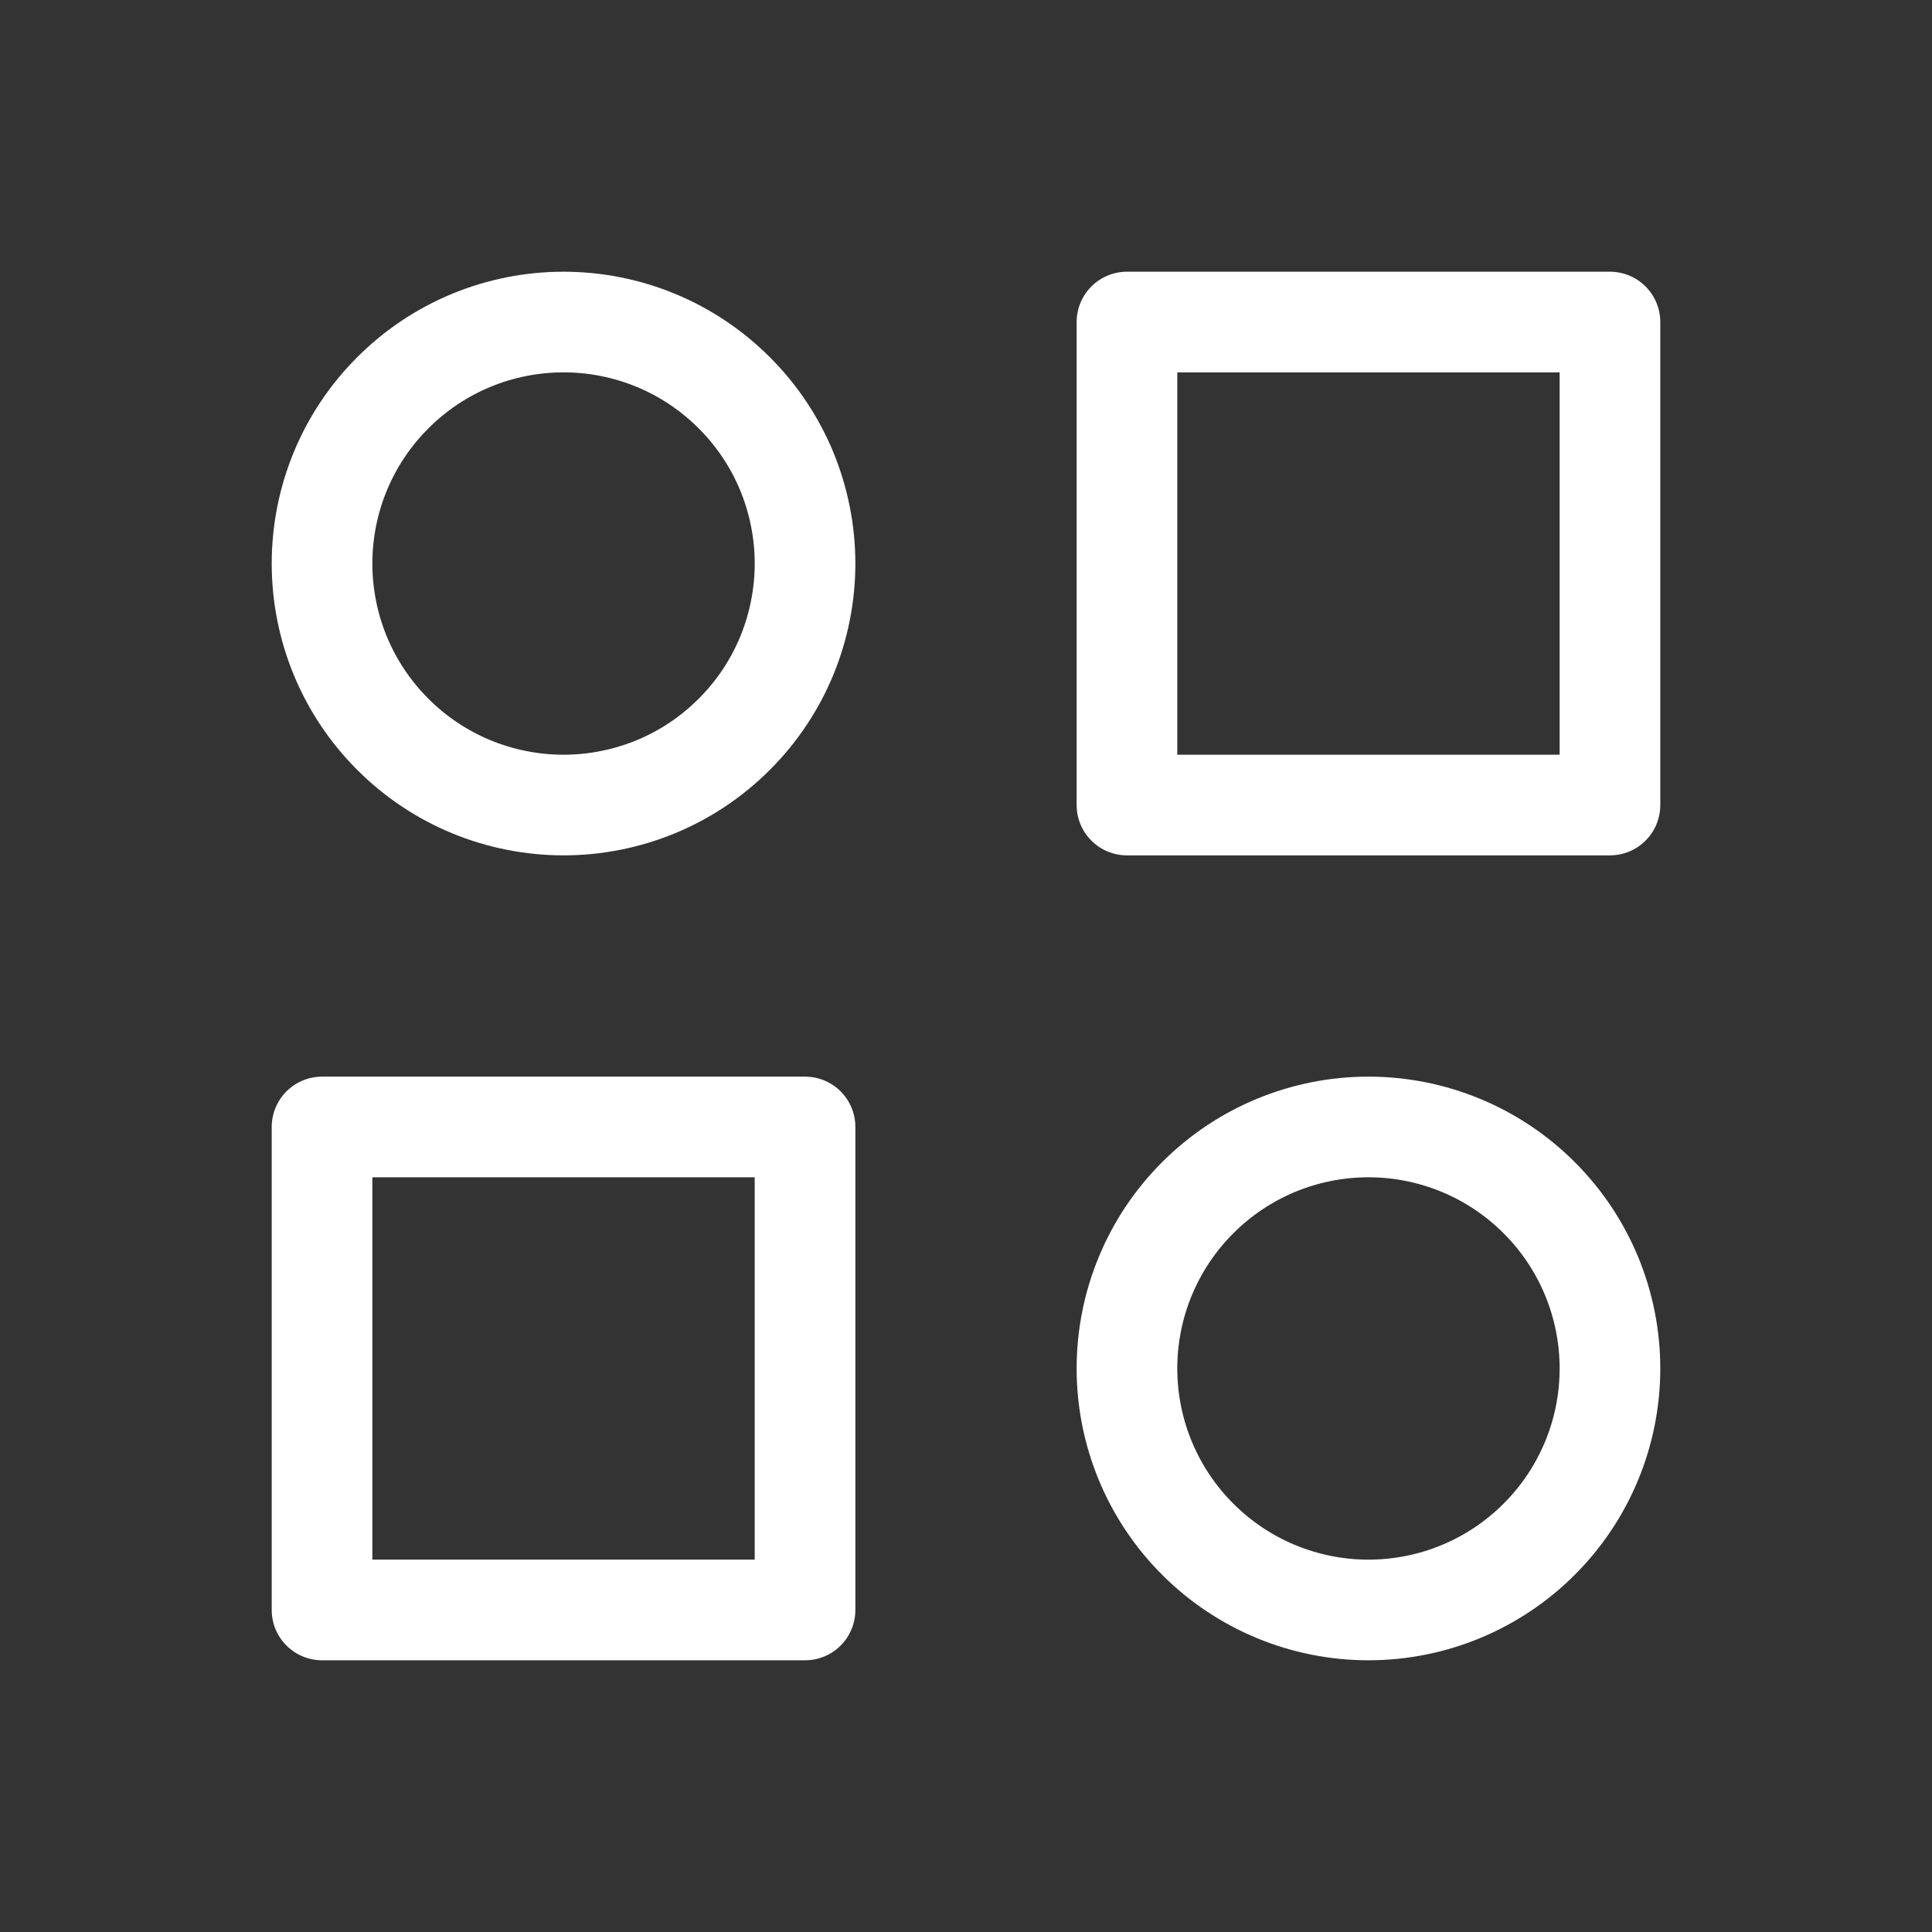 <svg width="32" height="32" viewBox="0 0 32 32" fill="none" xmlns="http://www.w3.org/2000/svg">
<rect x="0" y="0" width="32" height="32" fill="#333333" stroke="none"/>
<g clip-path="url(#clip0_25974_28025)">
<path d="M18.666 5.334H26.666V13.334H18.666V5.334Z" stroke="white" stroke-width="1.667" stroke-linecap="round" stroke-linejoin="round"/>
<path d="M5.334 18.666H13.334V26.666H5.334V18.666Z" stroke="white" stroke-width="1.667" stroke-linecap="round" stroke-linejoin="round"/>
<path d="M18.666 22.666C18.666 23.727 19.087 24.744 19.838 25.494C20.588 26.245 21.605 26.666 22.666 26.666C23.727 26.666 24.744 26.245 25.494 25.494C26.245 24.744 26.666 23.727 26.666 22.666C26.666 21.605 26.245 20.588 25.494 19.838C24.744 19.087 23.727 18.666 22.666 18.666C21.605 18.666 20.588 19.087 19.838 19.838C19.087 20.588 18.666 21.605 18.666 22.666Z" stroke="white" stroke-width="1.667" stroke-linecap="round" stroke-linejoin="round"/>
<path d="M5.334 9.334C5.334 9.859 5.437 10.379 5.638 10.865C5.839 11.35 6.134 11.791 6.506 12.162C6.877 12.534 7.318 12.829 7.803 13.03C8.289 13.23 8.809 13.334 9.334 13.334C9.859 13.334 10.379 13.23 10.865 13.03C11.35 12.829 11.791 12.534 12.162 12.162C12.534 11.791 12.829 11.35 13.03 10.865C13.23 10.379 13.334 9.859 13.334 9.334C13.334 8.809 13.23 8.289 13.03 7.803C12.829 7.318 12.534 6.877 12.162 6.506C11.791 6.134 11.35 5.839 10.865 5.638C10.379 5.437 9.859 5.334 9.334 5.334C8.809 5.334 8.289 5.437 7.803 5.638C7.318 5.839 6.877 6.134 6.506 6.506C6.134 6.877 5.839 7.318 5.638 7.803C5.437 8.289 5.334 8.809 5.334 9.334Z" stroke="white" stroke-width="1.667" stroke-linecap="round" stroke-linejoin="round"/>
</g>
<defs>
<clipPath id="clip0_25974_28025">
<rect width="32" height="32" fill="white"/>
</clipPath>
</defs>
</svg>
